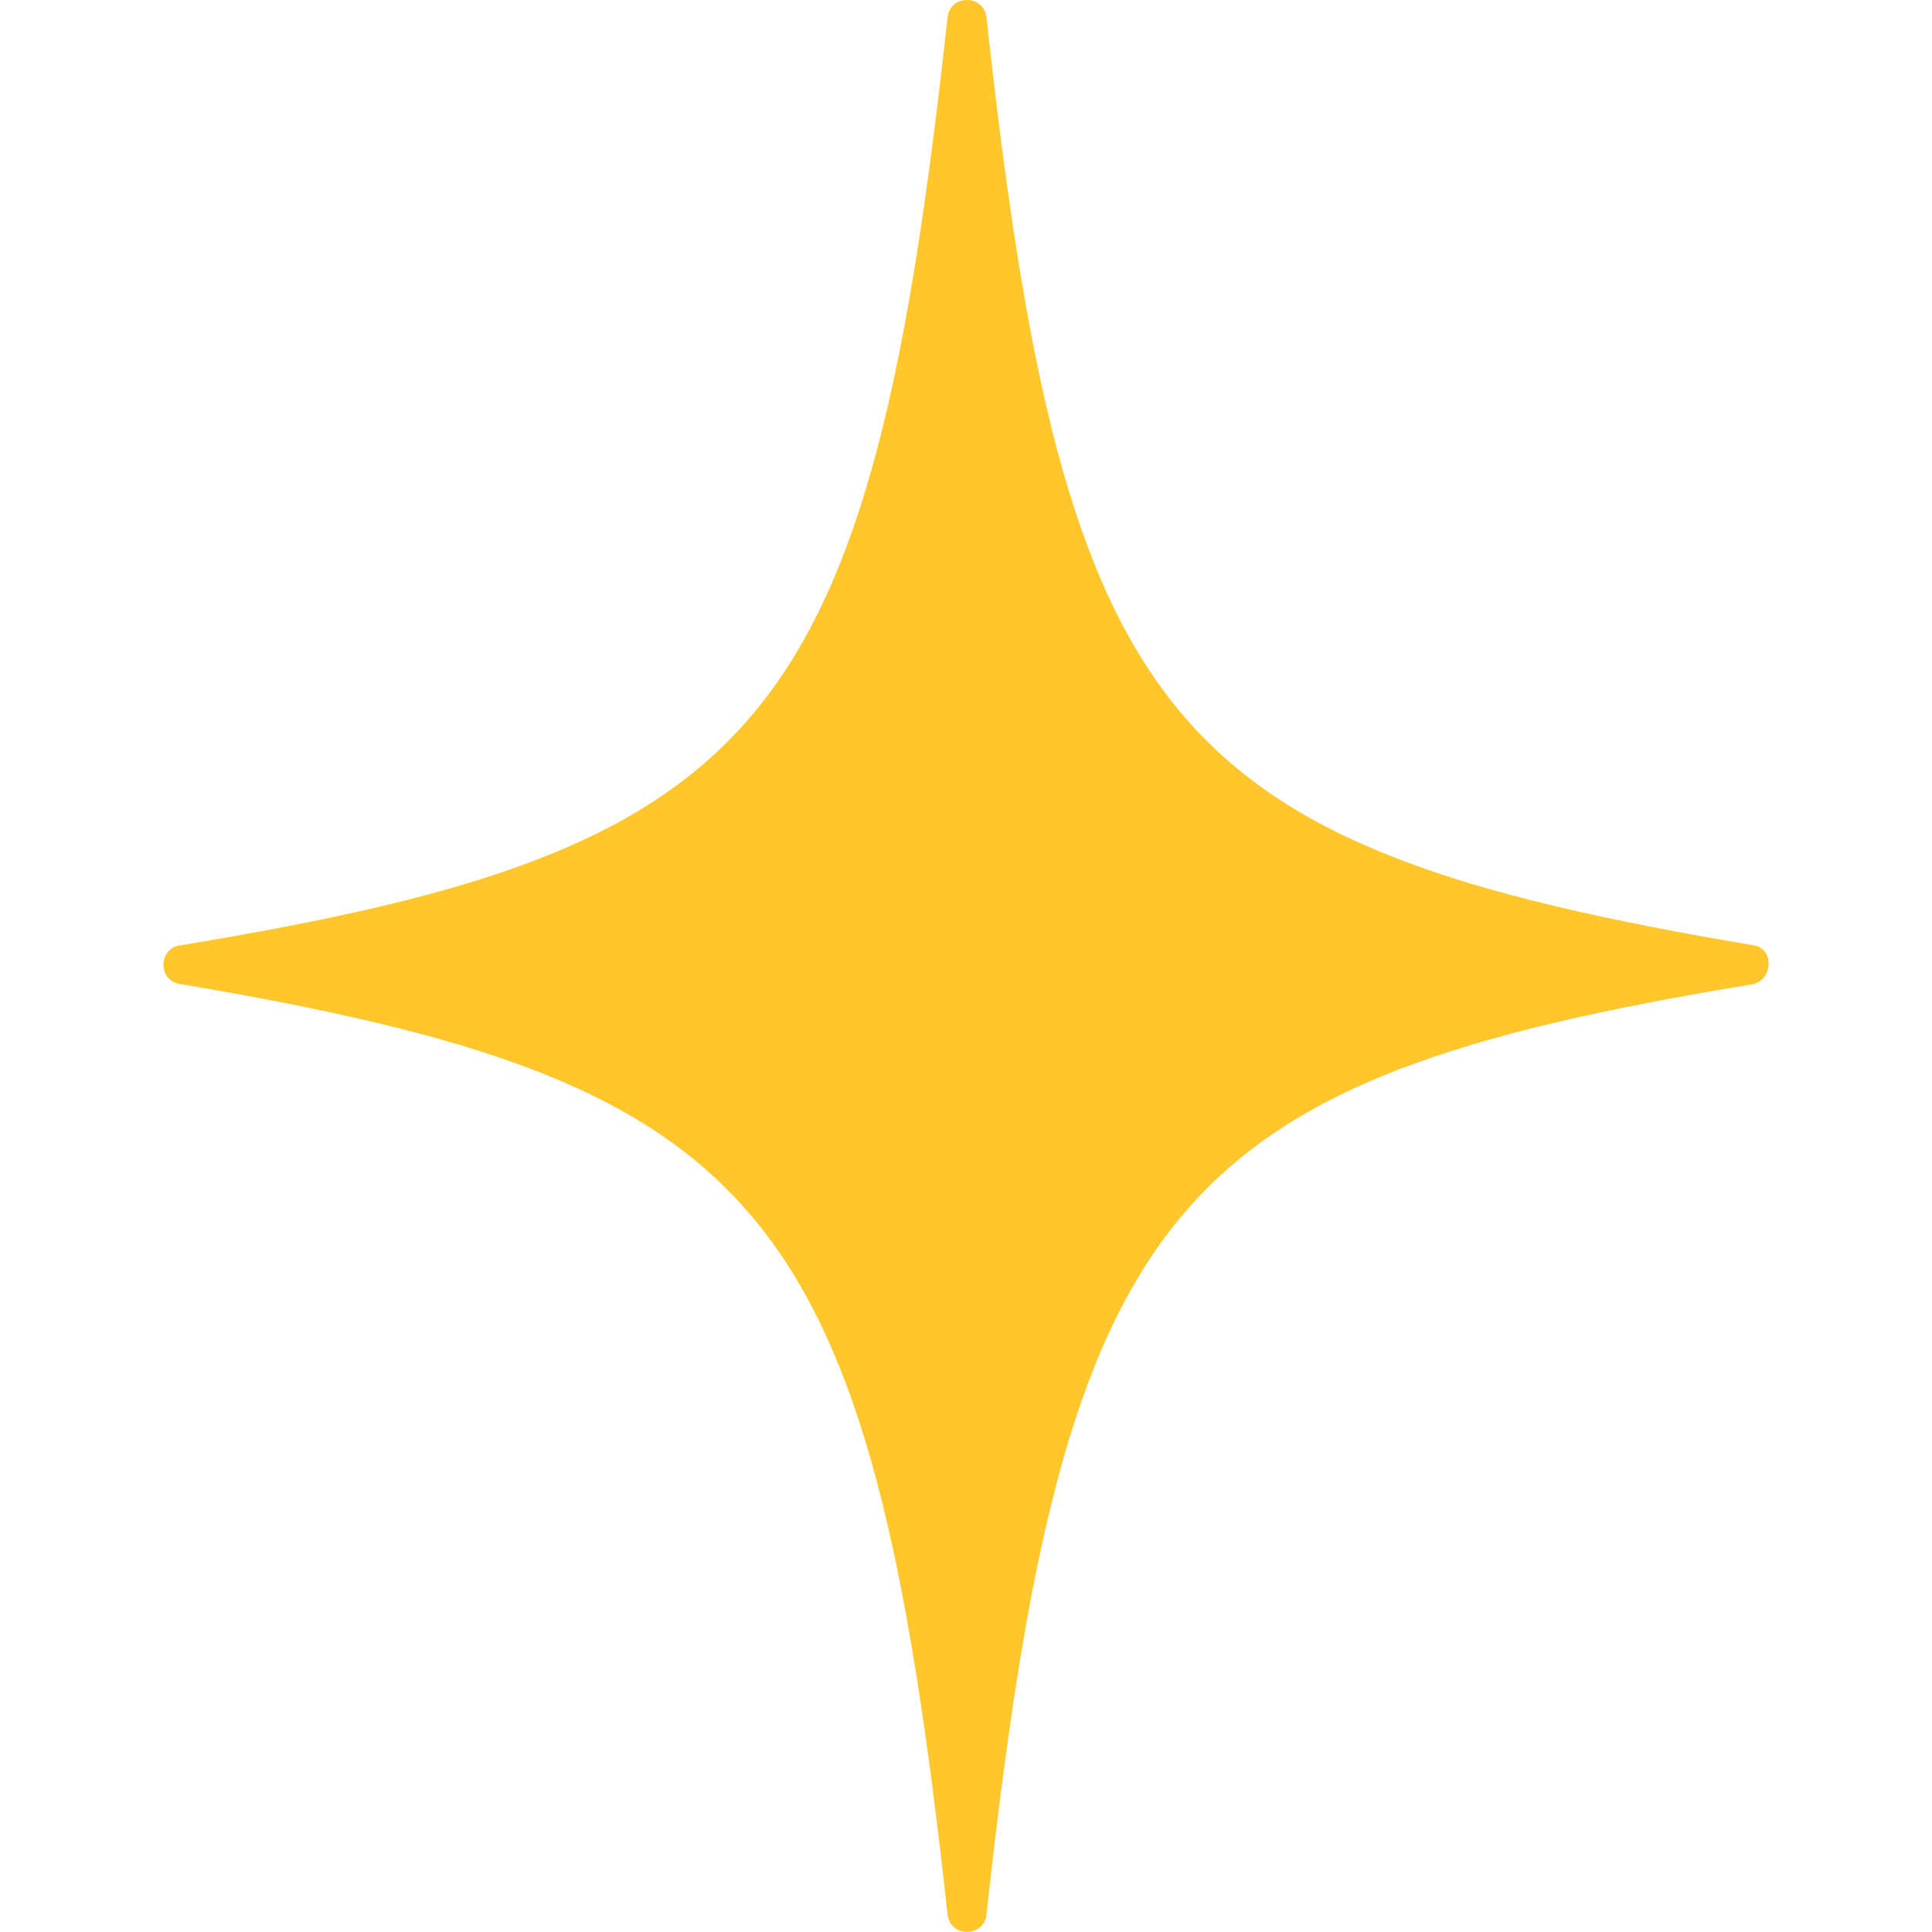 <svg viewBox="0 0 30 30" version="1.1" xmlns="http://www.w3.org/2000/svg" id="Reduces_Shine">
  
  <defs>
    <style>
      .st0 {
        fill: #ffc72c;
      }
    </style>
  </defs>
  <path d="M27.221,15.282c-9.079,1.493-10.693,3.389-11.903,14.445-.04.363-.565.363-.605,0-1.21-11.056-2.825-12.912-11.903-14.445-.363-.04-.363-.565,0-.605,9.079-1.493,10.693-3.349,11.903-14.405.04-.363.565-.363.605,0,1.21,11.056,2.825,12.872,11.903,14.405.323.04.323.524,0,.605Z" class="st0"></path>
</svg>
